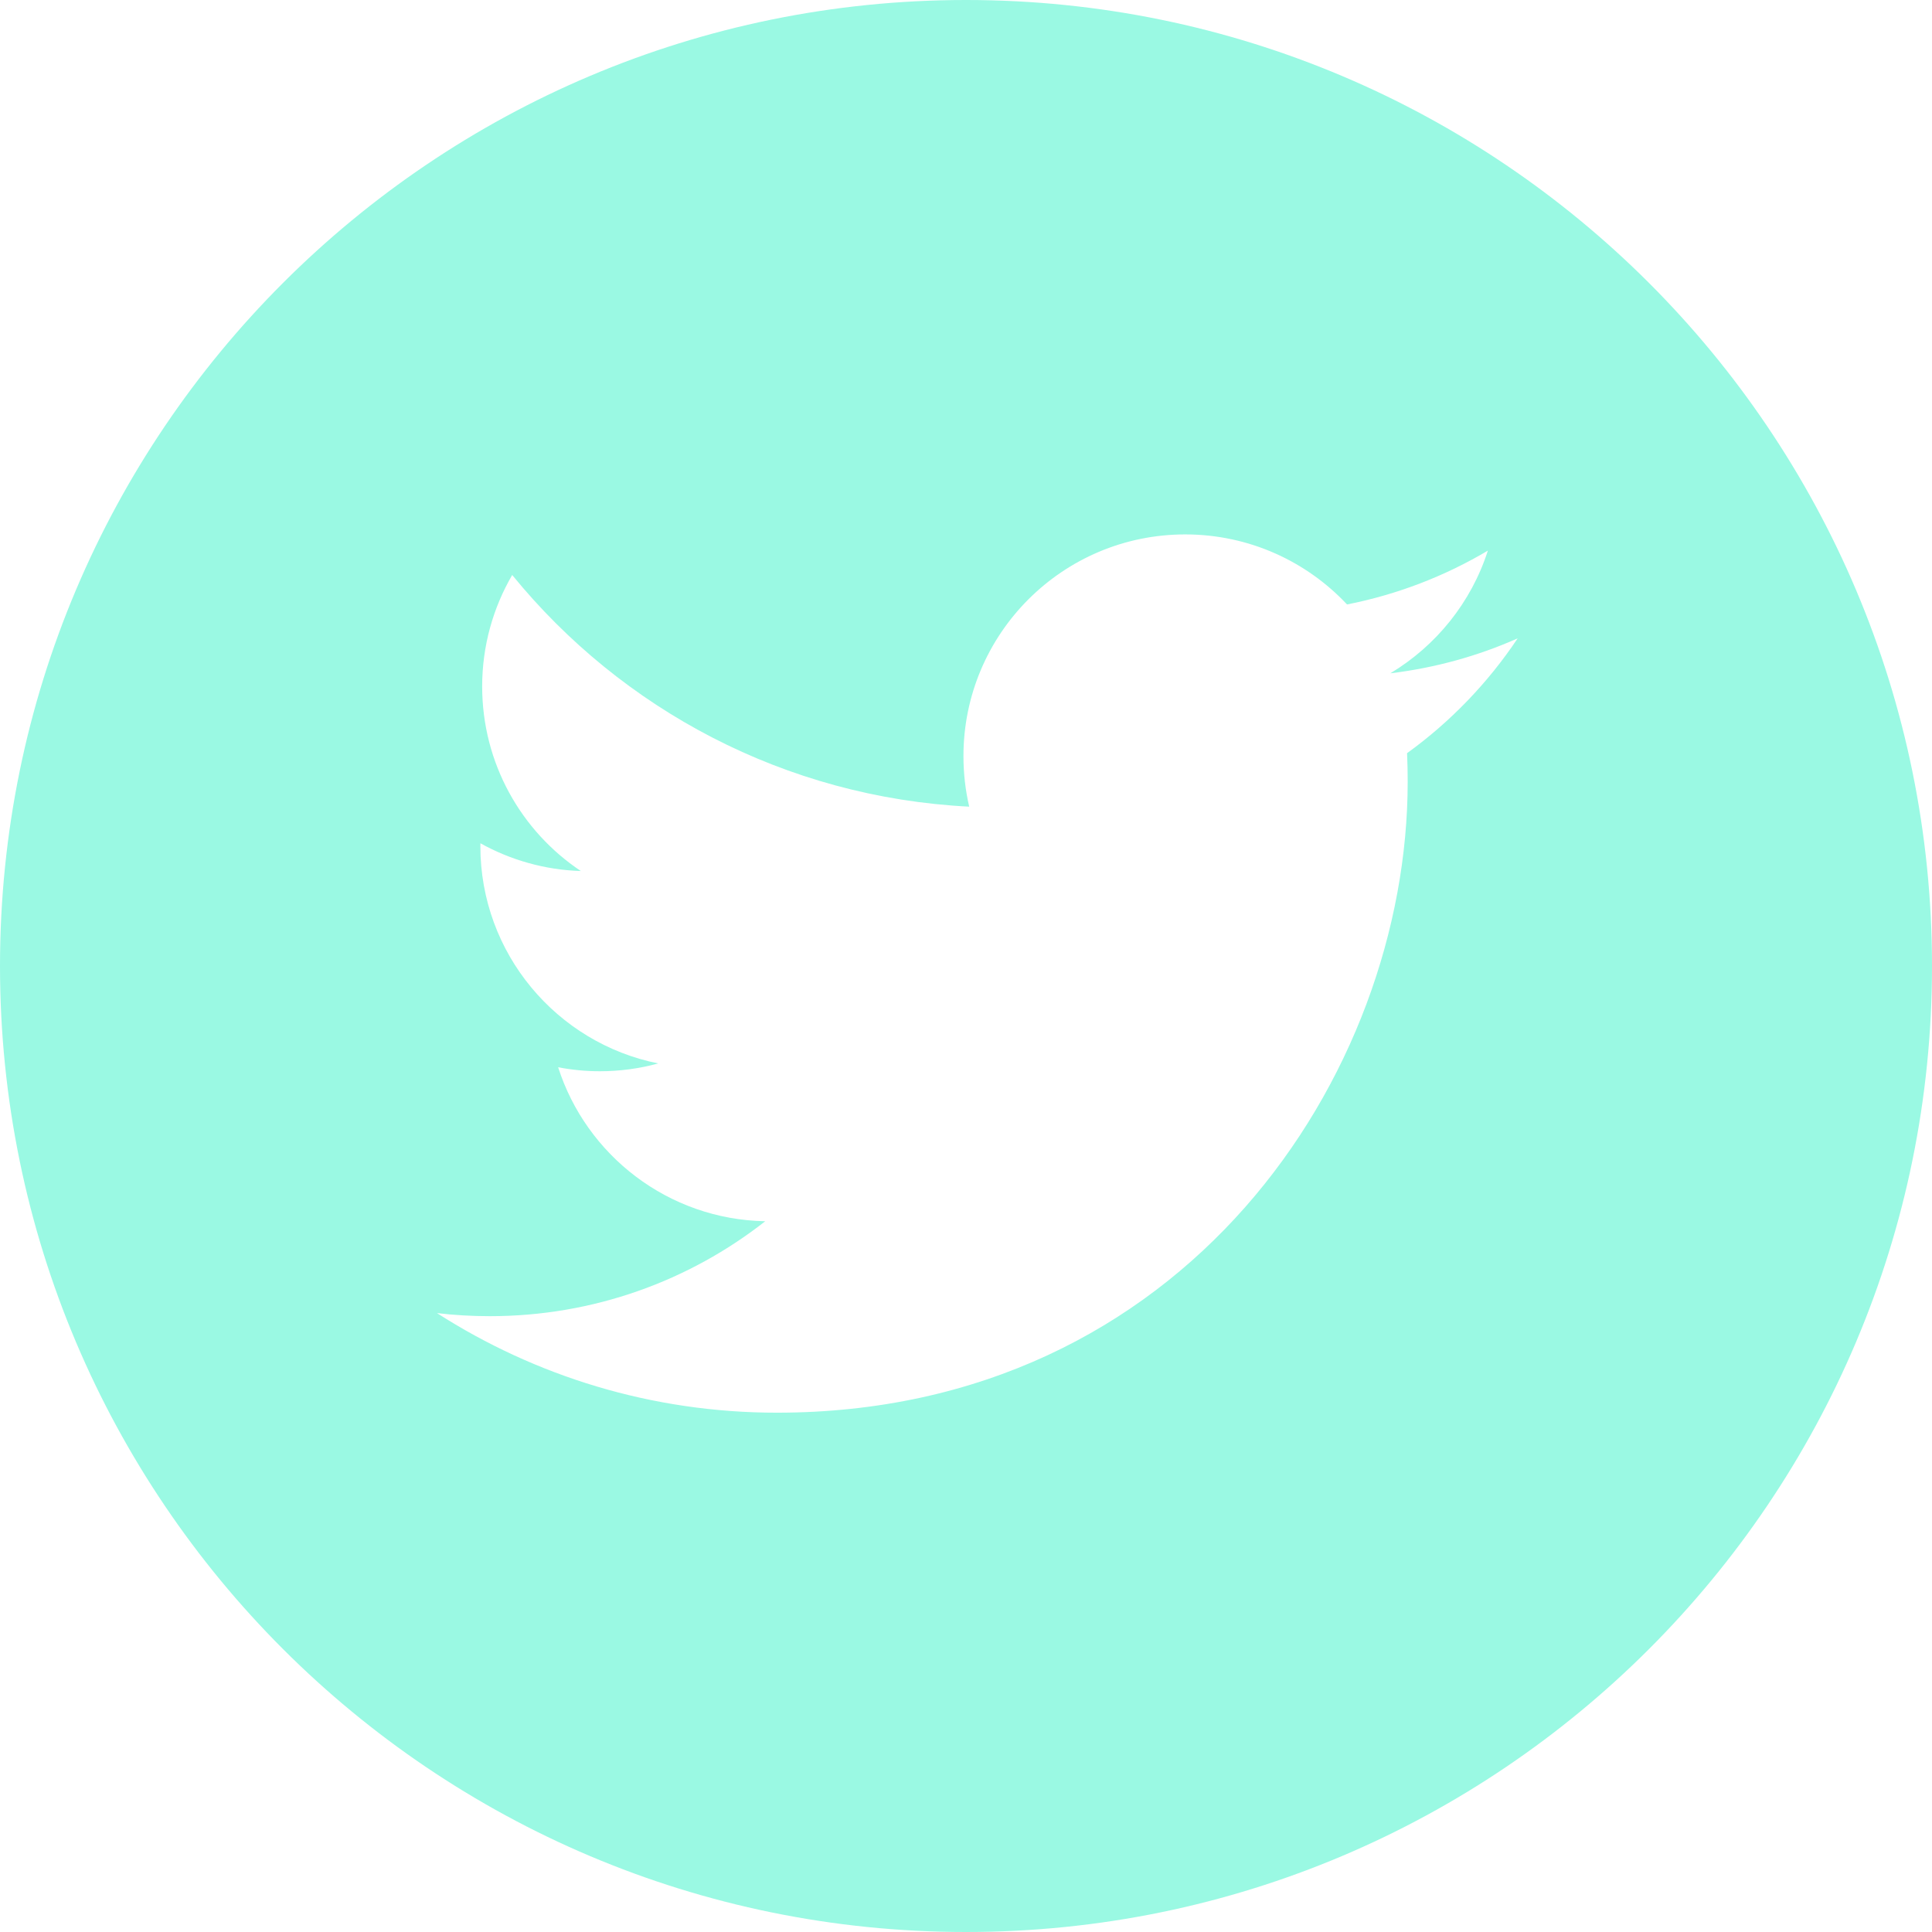 <svg width="44" height="44" viewBox="0 0 44 44" fill="none" xmlns="http://www.w3.org/2000/svg">
<g clip-path="url(#clip0_464_447)">
<path d="M22 0C9.852 0 0 9.852 0 22C0 34.148 9.852 44 22 44C34.148 44 44 34.148 44 22C44 9.852 34.148 0 22 0ZM32.045 17.153C32.055 17.37 32.059 17.587 32.059 17.806C32.059 24.478 26.98 32.173 17.692 32.173H17.692H17.692C14.84 32.173 12.187 31.337 9.952 29.905C10.347 29.952 10.749 29.975 11.156 29.975C13.522 29.975 15.7 29.168 17.428 27.813C15.218 27.772 13.354 26.312 12.711 24.306C13.018 24.365 13.335 24.397 13.66 24.397C14.121 24.397 14.567 24.335 14.991 24.219C12.681 23.757 10.94 21.715 10.94 19.27C10.94 19.247 10.94 19.226 10.941 19.205C11.621 19.583 12.399 19.811 13.228 19.837C11.872 18.932 10.981 17.385 10.981 15.633C10.981 14.708 11.231 13.841 11.665 13.095C14.155 16.151 17.876 18.16 22.073 18.371C21.987 18.001 21.942 17.616 21.942 17.22C21.942 14.432 24.203 12.171 26.992 12.171C28.445 12.171 29.756 12.784 30.678 13.766C31.828 13.539 32.909 13.119 33.885 12.54C33.507 13.719 32.707 14.708 31.664 15.334C32.685 15.211 33.659 14.94 34.564 14.538C33.888 15.551 33.031 16.441 32.045 17.153Z" fill="#9AF9E3"/>
</g>
<defs>
<clipPath id="clip0_464_447">
<rect width="44" height="44" fill="white"/>
</clipPath>
</defs>
</svg>
